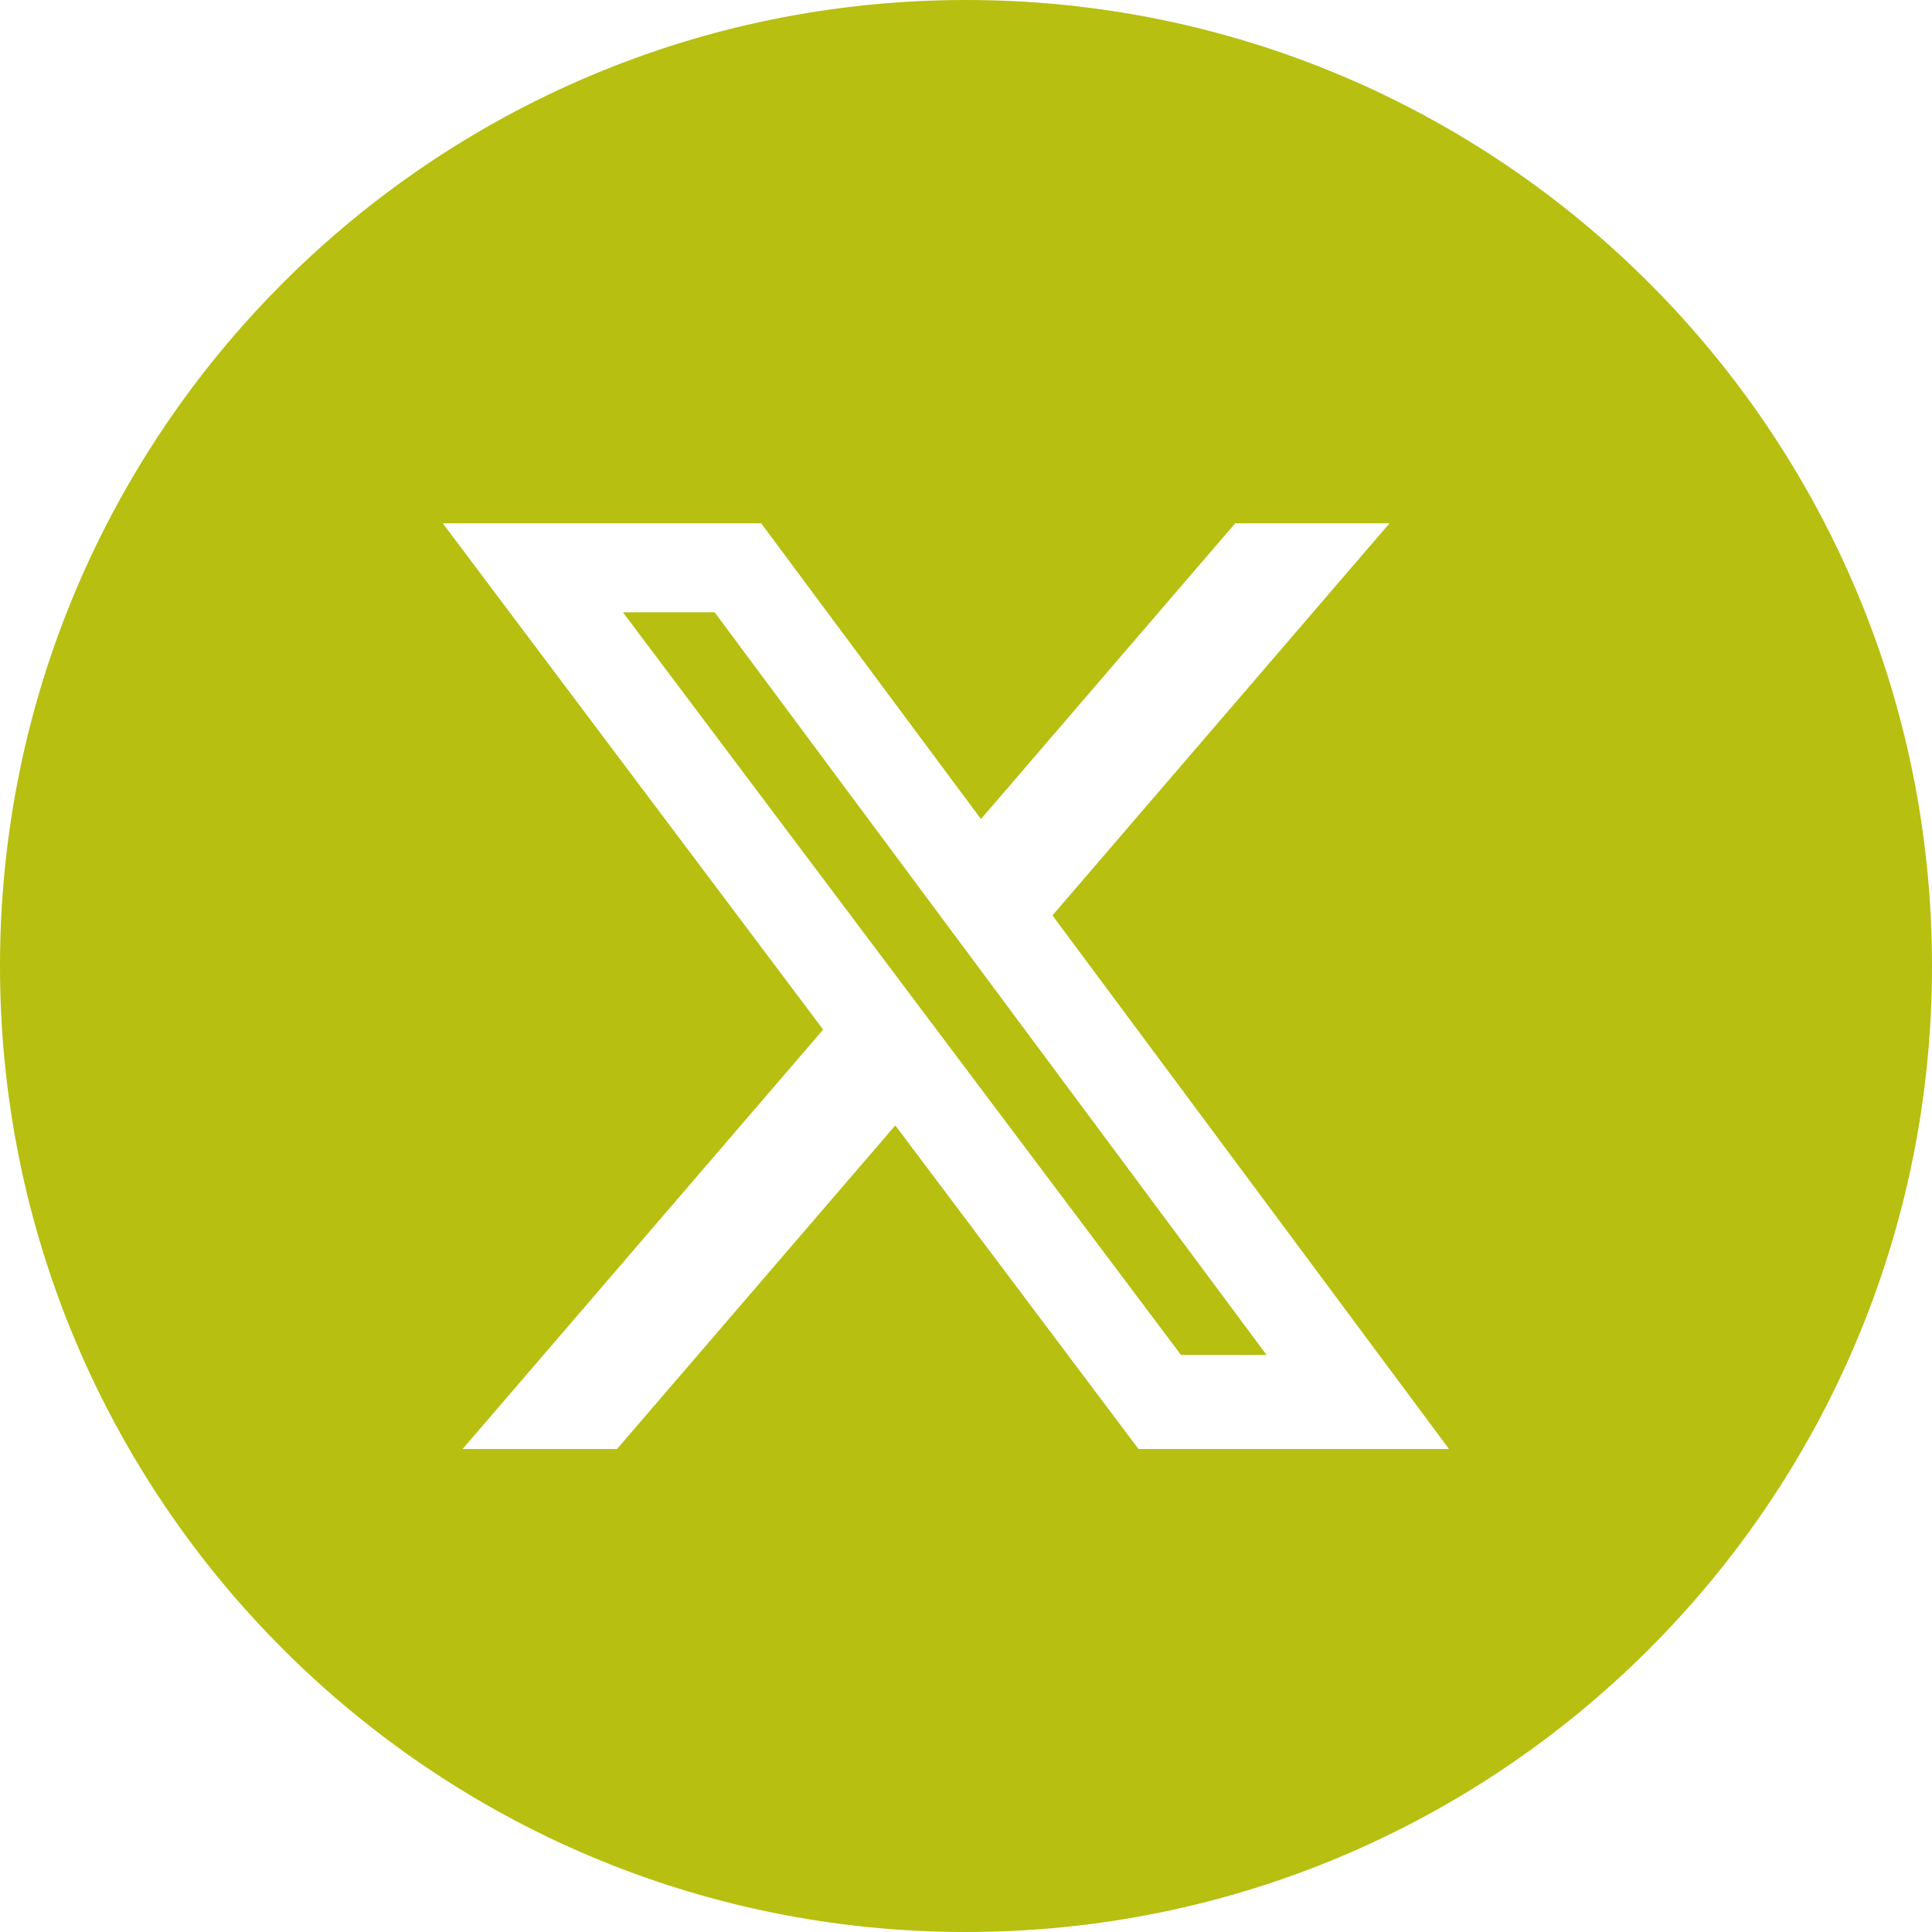 <svg width="32" height="32" viewBox="0 0 32 32" fill="none" xmlns="http://www.w3.org/2000/svg">
<path fill-rule="evenodd" clip-rule="evenodd" d="M16 0C7.163 0 0 7.163 0 16C0 24.837 7.163 32 16 32C24.837 32 32 24.837 32 16C32 7.163 24.837 0 16 0ZM23.015 8.667H20.459L16.248 13.566L12.607 8.667H7.333L13.634 17.053L7.662 24H10.22L14.829 18.64L18.857 24H24L17.432 15.162L23.015 8.667ZM20.979 22.443H19.562L10.318 10.142H11.837L20.979 22.443Z" fill="#B7BF10"/>
</svg>
